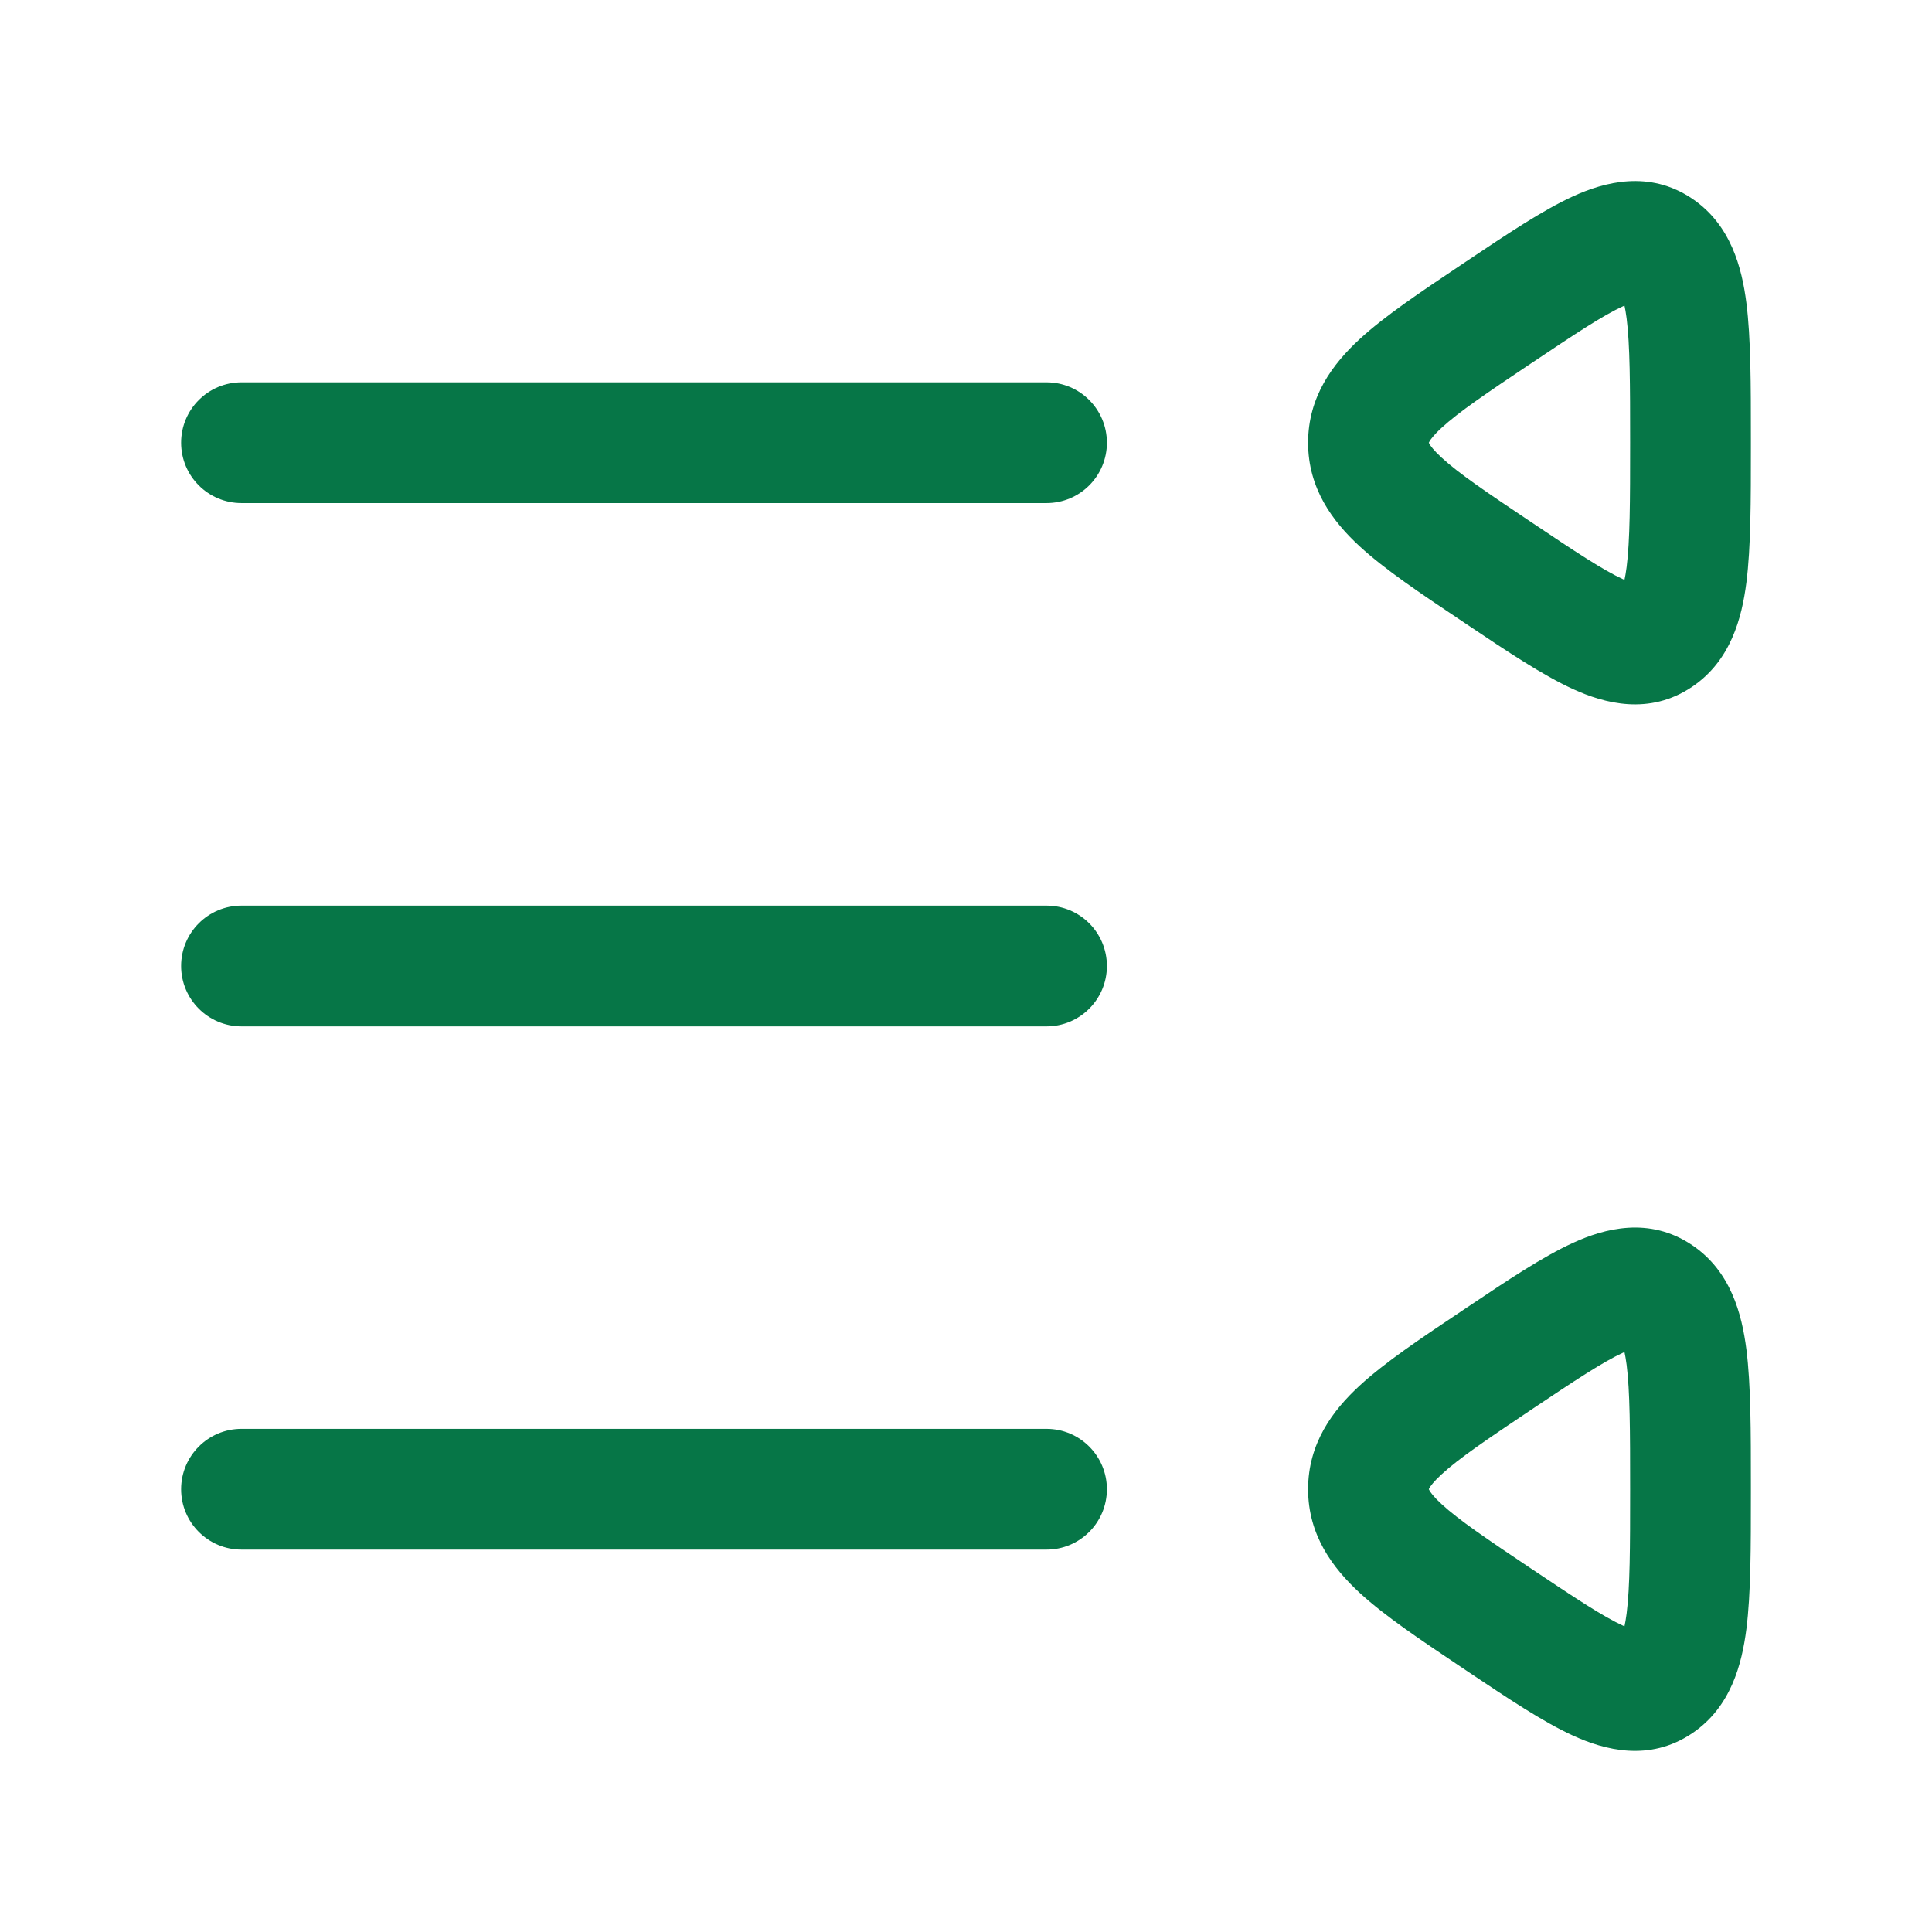 <svg width="28" height="28" viewBox="0 0 28 28" fill="none" xmlns="http://www.w3.org/2000/svg">
<path fill-rule="evenodd" clip-rule="evenodd" d="M21.272 3.774C21.843 3.392 22.359 3.046 22.794 2.847C23.253 2.636 23.901 2.462 24.52 2.876C25.087 3.256 25.245 3.884 25.31 4.391C25.375 4.902 25.375 5.574 25.375 6.356V6.476C25.375 7.258 25.375 7.93 25.31 8.442C25.245 8.948 25.087 9.576 24.52 9.956C23.901 10.371 23.253 10.196 22.794 9.985C22.359 9.786 21.843 9.441 21.272 9.058L21.159 8.982C20.583 8.597 20.069 8.252 19.707 7.919C19.313 7.557 18.958 7.08 18.958 6.416C18.958 5.752 19.313 5.276 19.707 4.913C20.069 4.58 20.583 4.236 21.159 3.85L21.272 3.774ZM23.523 4.438L23.543 4.429C23.553 4.475 23.564 4.536 23.574 4.613C23.623 5 23.625 5.557 23.625 6.416C23.625 7.275 23.623 7.833 23.574 8.219C23.564 8.296 23.553 8.357 23.543 8.404L23.523 8.395C23.233 8.262 22.837 8 22.187 7.564C21.54 7.131 21.142 6.862 20.893 6.632C20.776 6.525 20.731 6.46 20.715 6.431C20.711 6.424 20.709 6.42 20.708 6.417L20.708 6.416L20.708 6.415C20.709 6.413 20.711 6.408 20.715 6.402C20.731 6.372 20.776 6.307 20.893 6.2C21.142 5.971 21.54 5.701 22.187 5.268C22.837 4.833 23.233 4.57 23.523 4.438ZM23.499 8.546L23.497 8.549C23.497 8.549 23.498 8.548 23.499 8.546ZM23.498 4.284C23.497 4.284 23.498 4.284 23.498 4.284Z" fill="#067647"/>
<path d="M2.625 6.416C2.625 5.933 3.017 5.541 3.5 5.541L15.167 5.541C15.65 5.541 16.042 5.933 16.042 6.416C16.042 6.9 15.65 7.291 15.167 7.291L3.5 7.291C3.017 7.291 2.625 6.9 2.625 6.416Z" fill="#067647"/>
<path fill-rule="evenodd" clip-rule="evenodd" d="M21.272 18.941L21.159 19.017C20.583 19.402 20.069 19.747 19.707 20.08C19.313 20.442 18.958 20.919 18.958 21.583C18.958 22.247 19.313 22.723 19.707 23.086C20.069 23.419 20.583 23.763 21.159 24.149L21.272 24.225C21.843 24.607 22.359 24.953 22.794 25.152C23.253 25.363 23.901 25.537 24.52 25.123C25.087 24.743 25.245 24.115 25.31 23.608C25.375 23.096 25.375 22.425 25.375 21.643V21.523C25.375 20.741 25.375 20.069 25.31 19.557C25.245 19.051 25.087 18.422 24.52 18.043C23.901 17.628 23.253 17.803 22.794 18.014C22.359 18.213 21.843 18.558 21.272 18.941ZM23.543 19.595L23.523 19.604C23.233 19.737 22.837 19.999 22.187 20.434C21.54 20.868 21.142 21.137 20.893 21.367C20.776 21.474 20.731 21.539 20.715 21.568C20.711 21.575 20.709 21.579 20.708 21.581L20.708 21.583L20.708 21.584C20.709 21.586 20.711 21.591 20.715 21.597C20.731 21.627 20.776 21.692 20.893 21.799C21.142 22.028 21.54 22.298 22.187 22.731C22.837 23.166 23.233 23.428 23.523 23.561L23.543 23.57C23.553 23.523 23.564 23.463 23.574 23.386C23.623 22.999 23.625 22.442 23.625 21.583C23.625 20.724 23.623 20.166 23.574 19.779C23.564 19.703 23.553 19.642 23.543 19.595ZM23.499 23.713L23.497 23.716C23.497 23.716 23.498 23.715 23.499 23.713ZM23.499 19.453C23.498 19.451 23.497 19.45 23.497 19.45L23.499 19.453Z" fill="#067647"/>
<path d="M2.625 14C2.625 13.516 3.017 13.125 3.5 13.125L15.167 13.125C15.65 13.125 16.042 13.516 16.042 14C16.042 14.483 15.65 14.875 15.167 14.875L3.5 14.875C3.017 14.875 2.625 14.483 2.625 14Z" fill="#067647"/>
<path d="M3.5 20.708C3.017 20.708 2.625 21.1 2.625 21.583C2.625 22.066 3.017 22.458 3.5 22.458H15.167C15.65 22.458 16.042 22.066 16.042 21.583C16.042 21.1 15.65 20.708 15.167 20.708L3.5 20.708Z" fill="#067647"/>
</svg>
